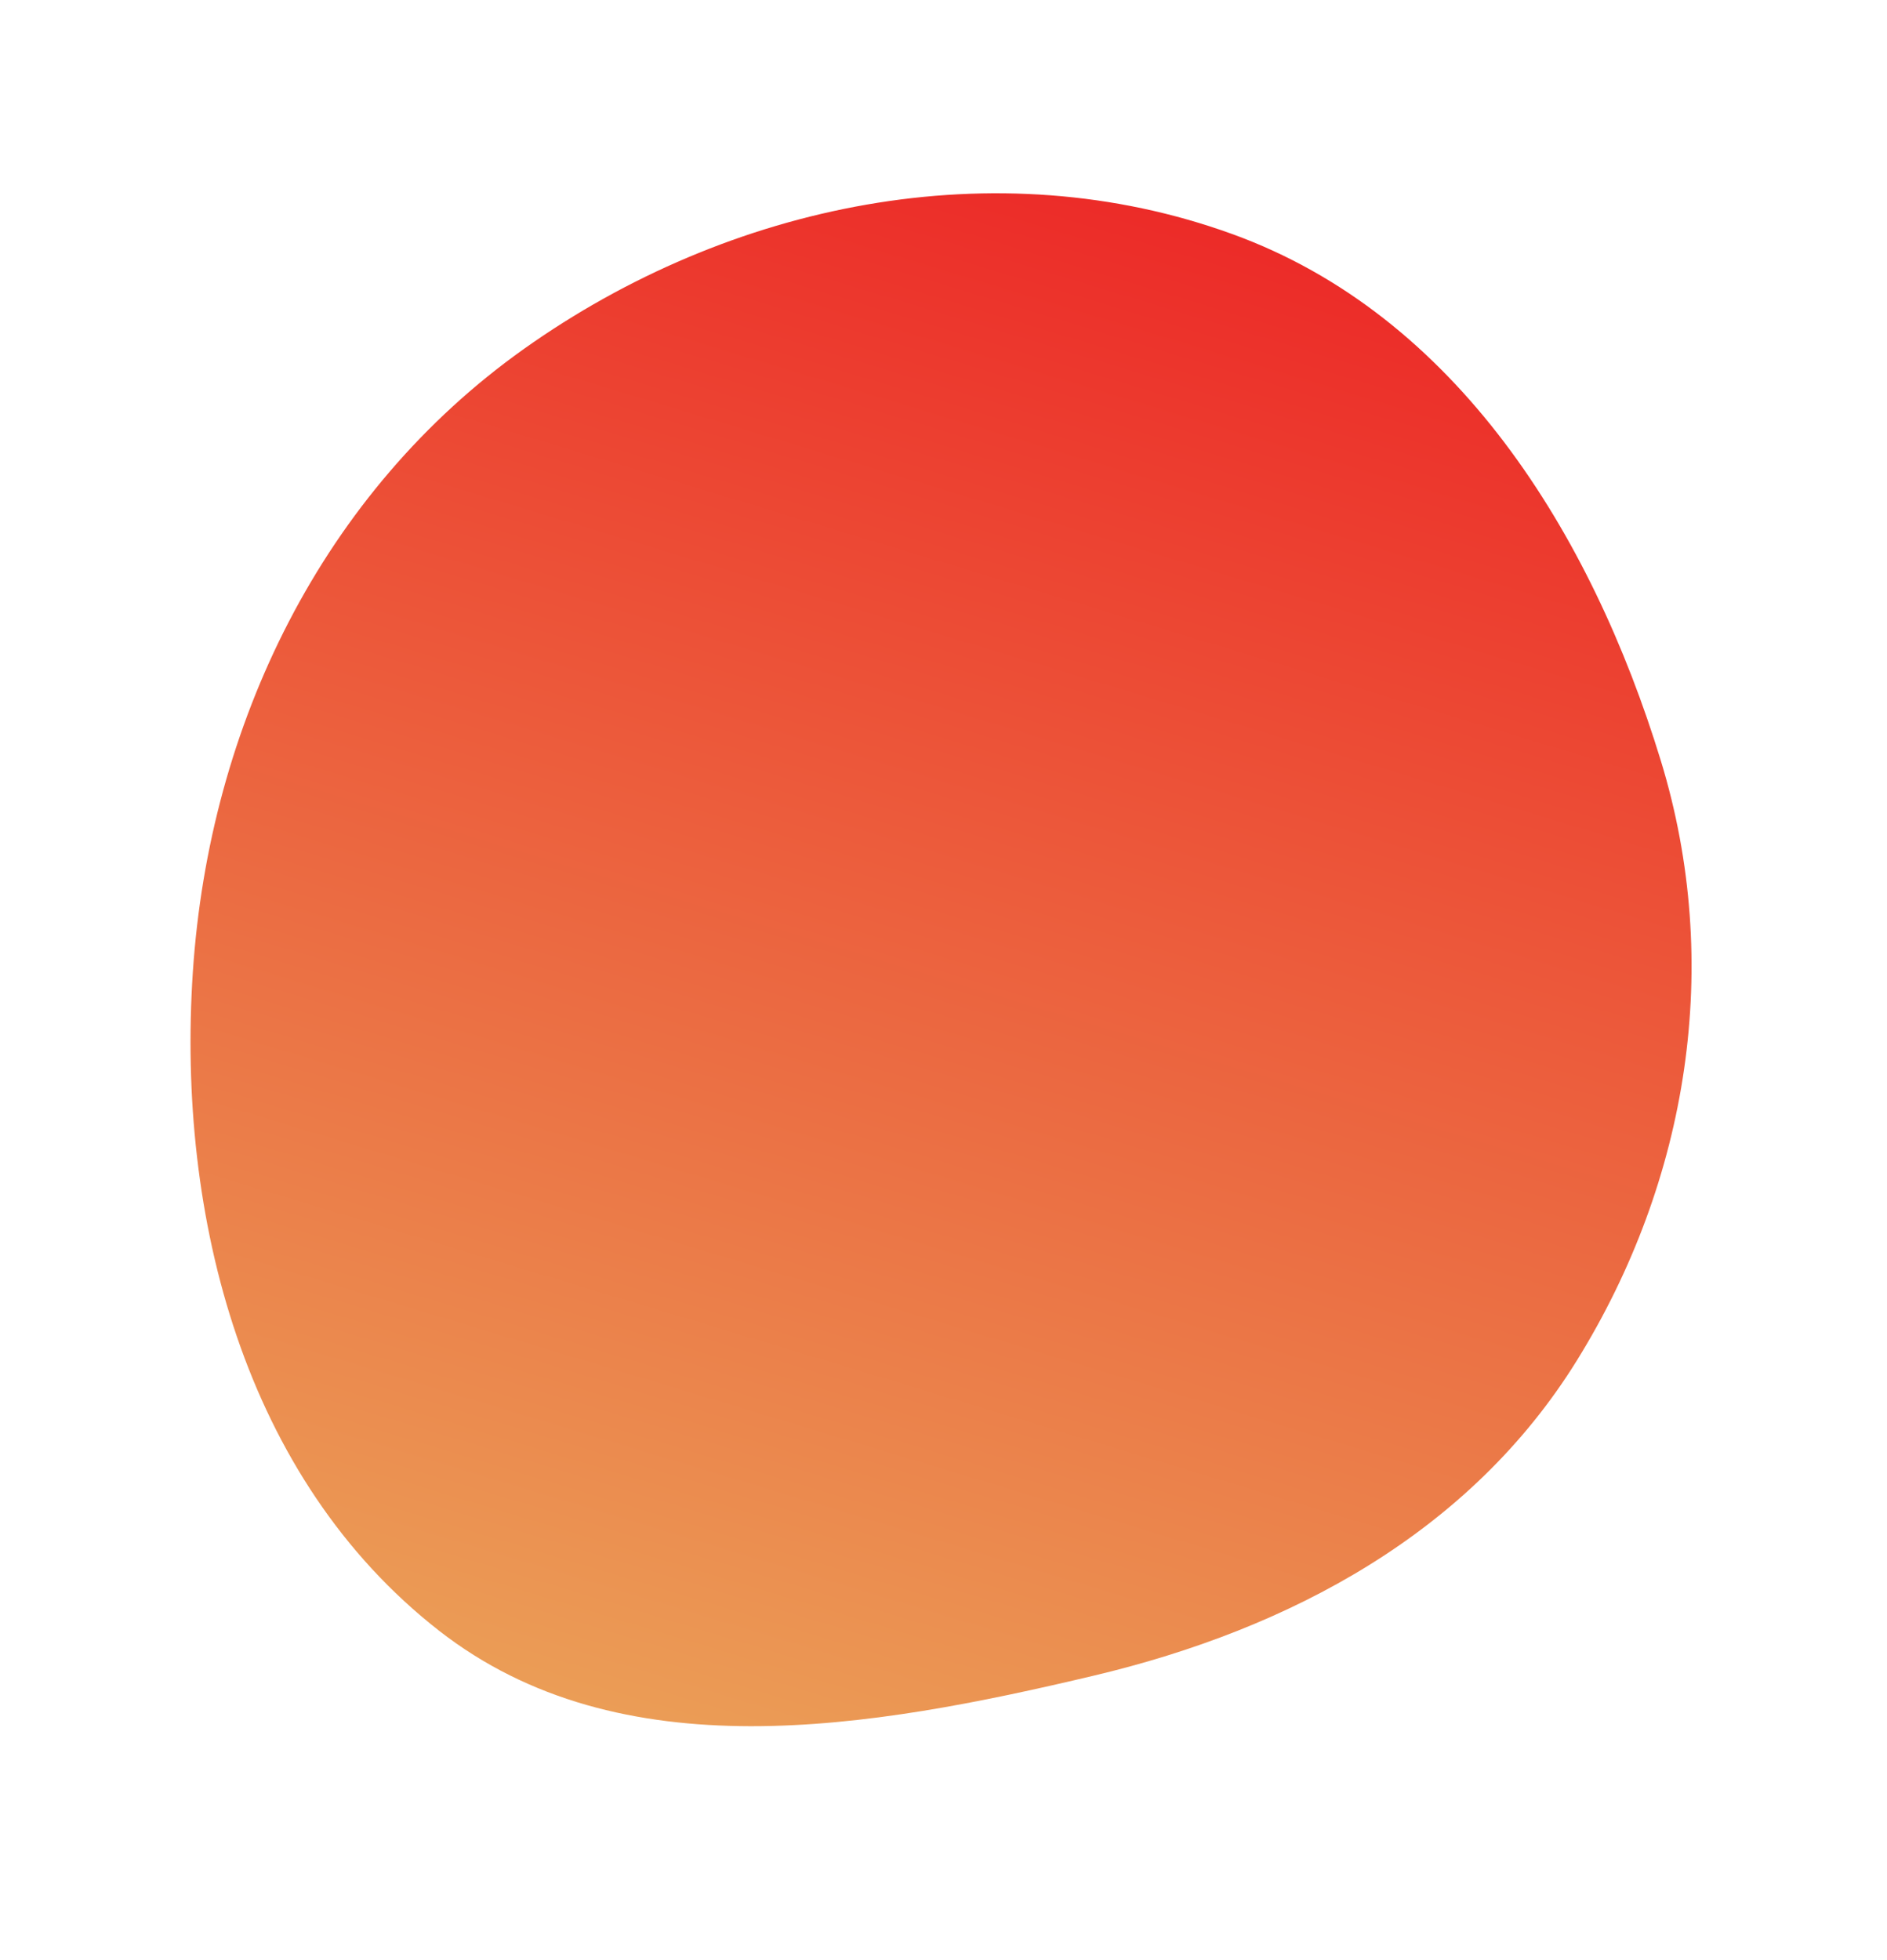 <svg width="441" height="458" fill="none" xmlns="http://www.w3.org/2000/svg"><path fill-rule="evenodd" clip-rule="evenodd" d="M287.961 54.676c52.33 18.96 83.903 69.859 100.187 123.069 14.524 47.457 6.513 97.957-19.636 140.135-24.902 40.165-66.893 62.708-112.886 73.619-52.347 12.418-110.653 22.583-153.057-10.531-45.417-35.468-61.32-96.416-57.498-153.898 3.836-57.695 30.253-112.103 77.41-145.574 47.935-34.022 110.201-46.847 165.48-26.82z" fill="url(#paint0_linear)"/><defs><linearGradient id="paint0_linear" x1="274.304" y1="50.309" x2="166.385" y2="407.223" gradientUnits="userSpaceOnUse"><stop stop-color="#EC2B28"/><stop offset="1" stop-color="#EB9D56"/></linearGradient></defs></svg>